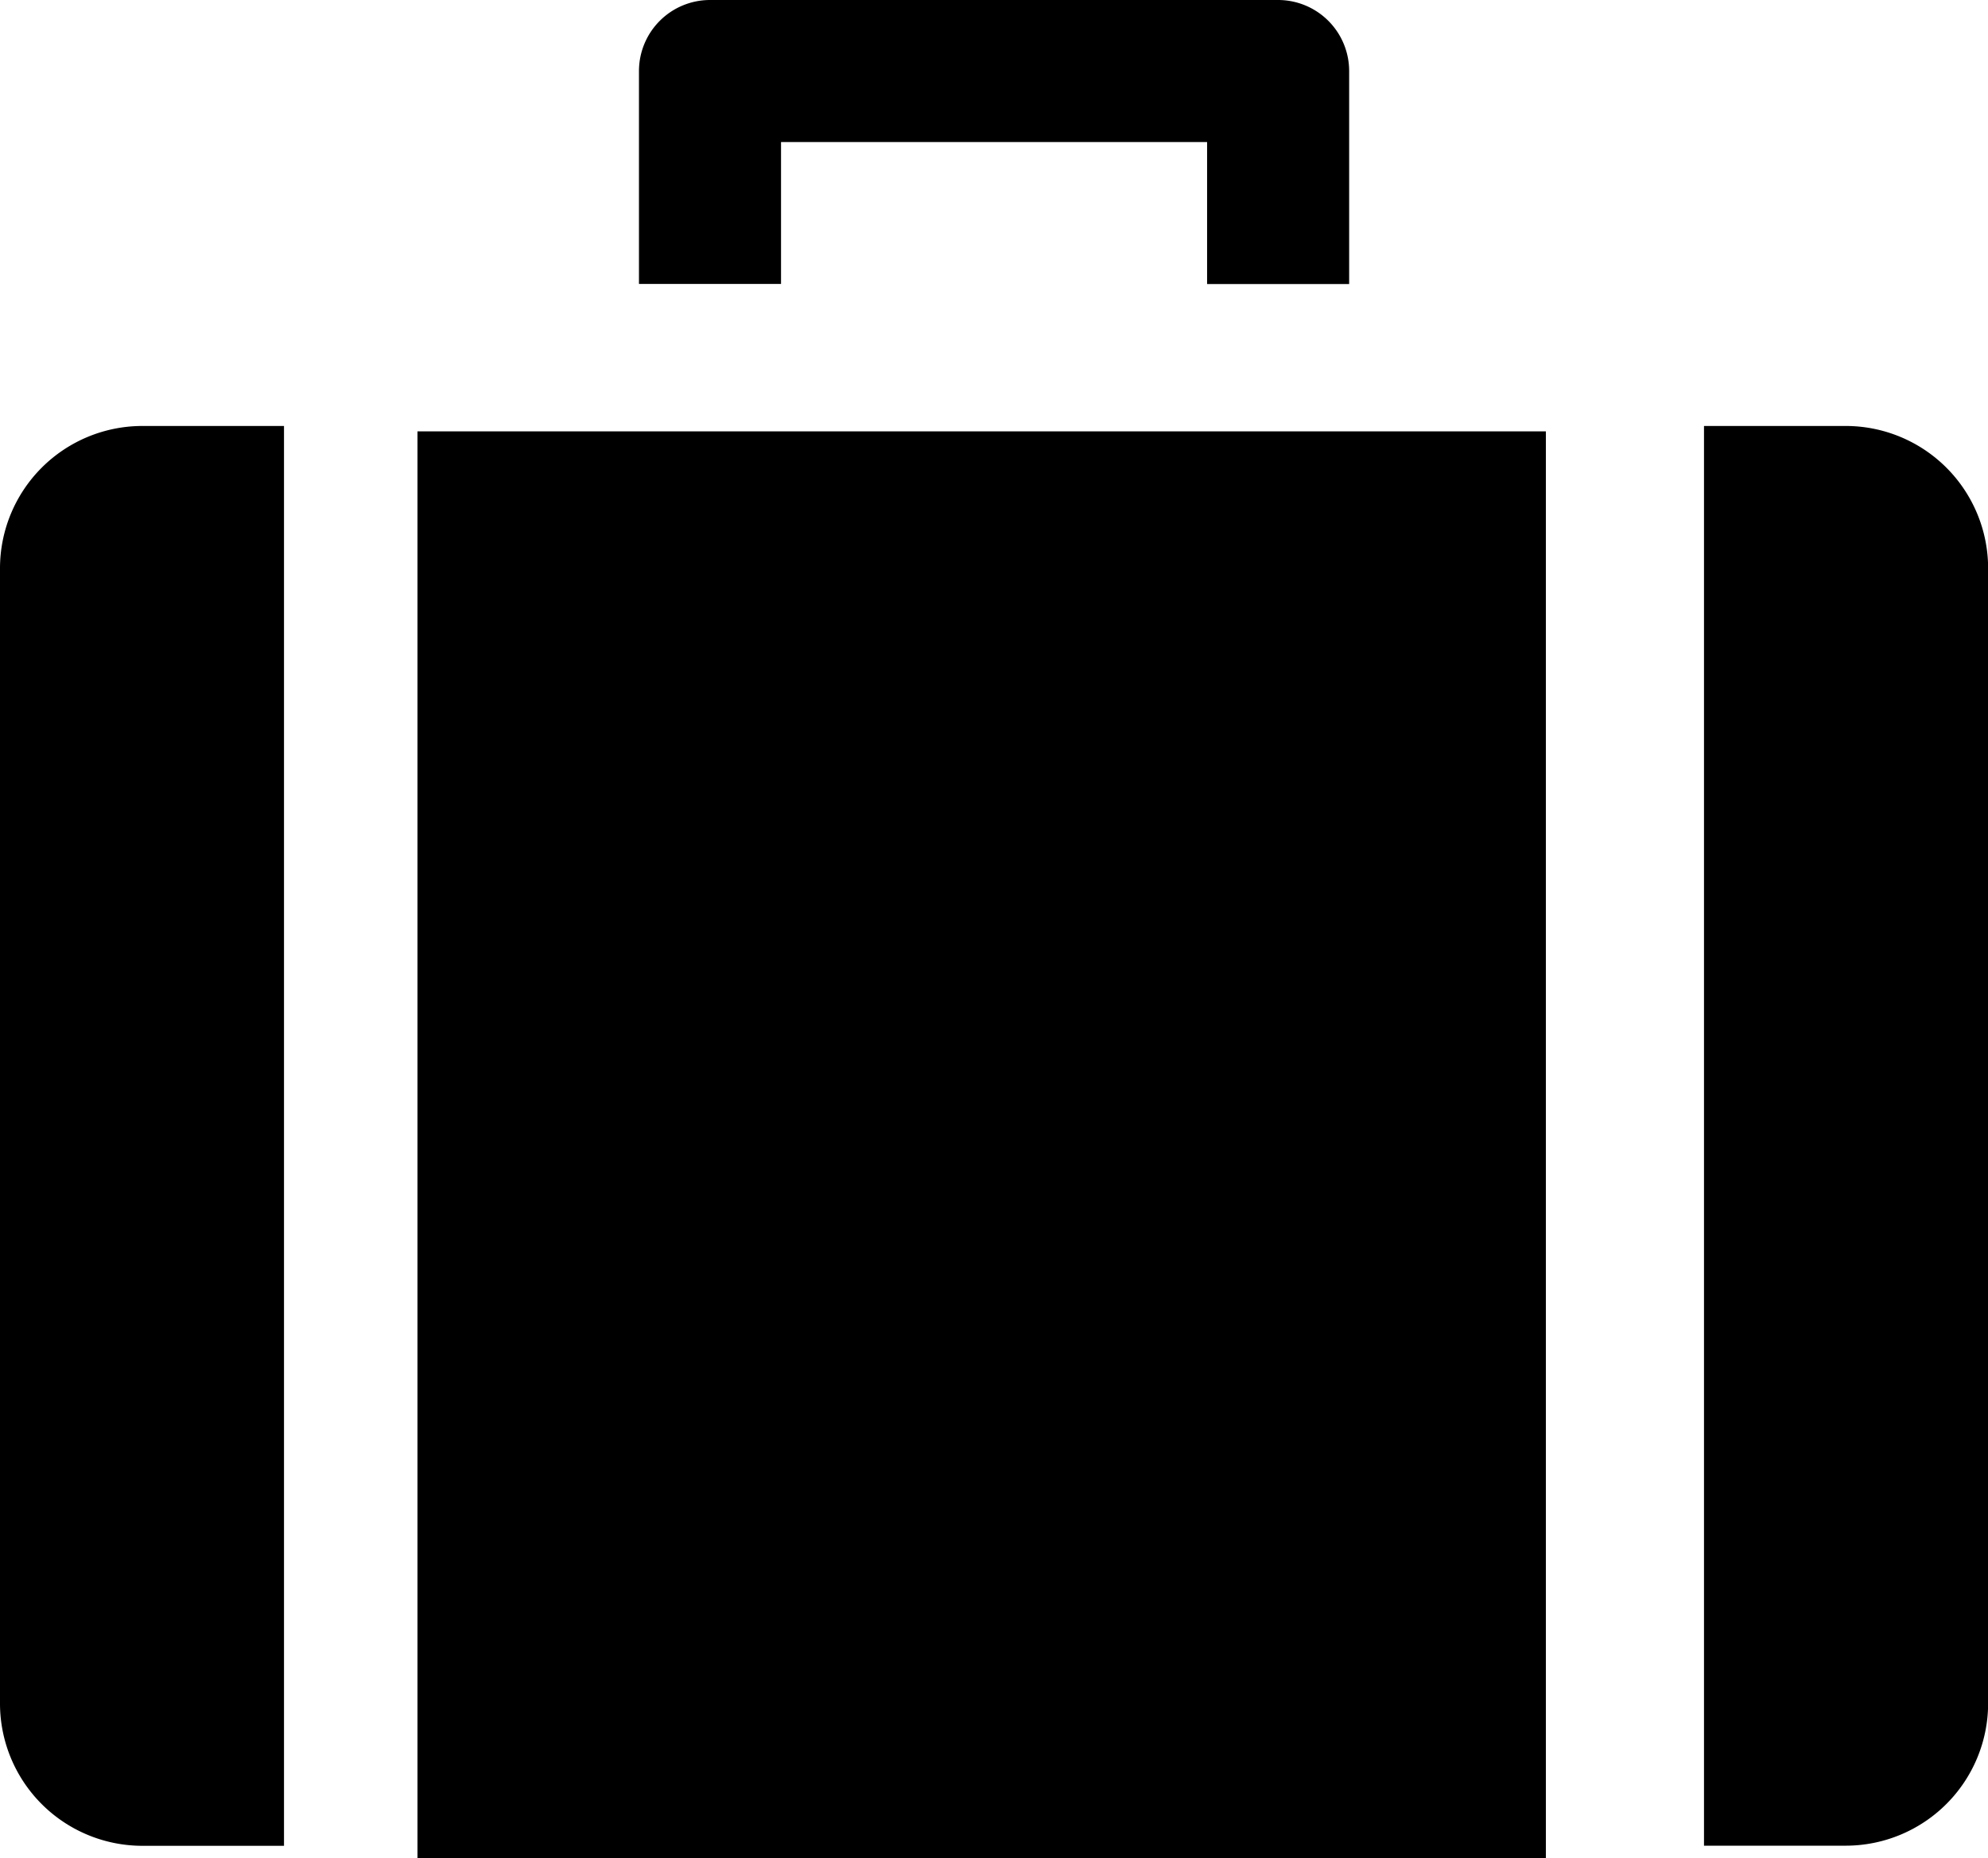 <svg id="briefcase_617341" xmlns="http://www.w3.org/2000/svg" width="16.219" height="15.163" viewBox="0 0 16.219 15.163">
  <g id="Grupo_48566" data-name="Grupo 48566" transform="translate(0 3.476)">
    <g id="Grupo_48565" data-name="Grupo 48565">
      <path id="Trazado_25542" data-name="Trazado 25542" d="M1.159,112A1.162,1.162,0,0,0,0,113.159v9.268a1.162,1.162,0,0,0,1.159,1.159H2.317V112Z" transform="translate(0 -112)"/>
    </g>
  </g>
  <g id="Grupo_48568" data-name="Grupo 48568" transform="translate(3.406 3.52)">
    <g id="Grupo_48567" data-name="Grupo 48567" transform="translate(0 0)">
      <rect id="Rectángulo_10484" data-name="Rectángulo 10484" width="9.206" height="11.643"/>
    </g>
  </g>
  <g id="Grupo_48570" data-name="Grupo 48570" transform="translate(13.902 3.476)">
    <g id="Grupo_48569" data-name="Grupo 48569">
      <path id="Trazado_25543" data-name="Trazado 25543" d="M385.159,112H384v11.585h1.159a1.162,1.162,0,0,0,1.159-1.159v-9.268A1.162,1.162,0,0,0,385.159,112Z" transform="translate(-384 -112)"/>
    </g>
  </g>
  <g id="Grupo_48572" data-name="Grupo 48572" transform="translate(5.213 0)">
    <g id="Grupo_48571" data-name="Grupo 48571">
      <path id="Trazado_25544" data-name="Trazado 25544" d="M149.213,16h-4.634a.58.58,0,0,0-.579.579v1.738h1.159V17.159h3.476v1.159h1.159V16.579A.58.58,0,0,0,149.213,16Z" transform="translate(-144 -16)"/>
    </g>
  </g>
</svg>
